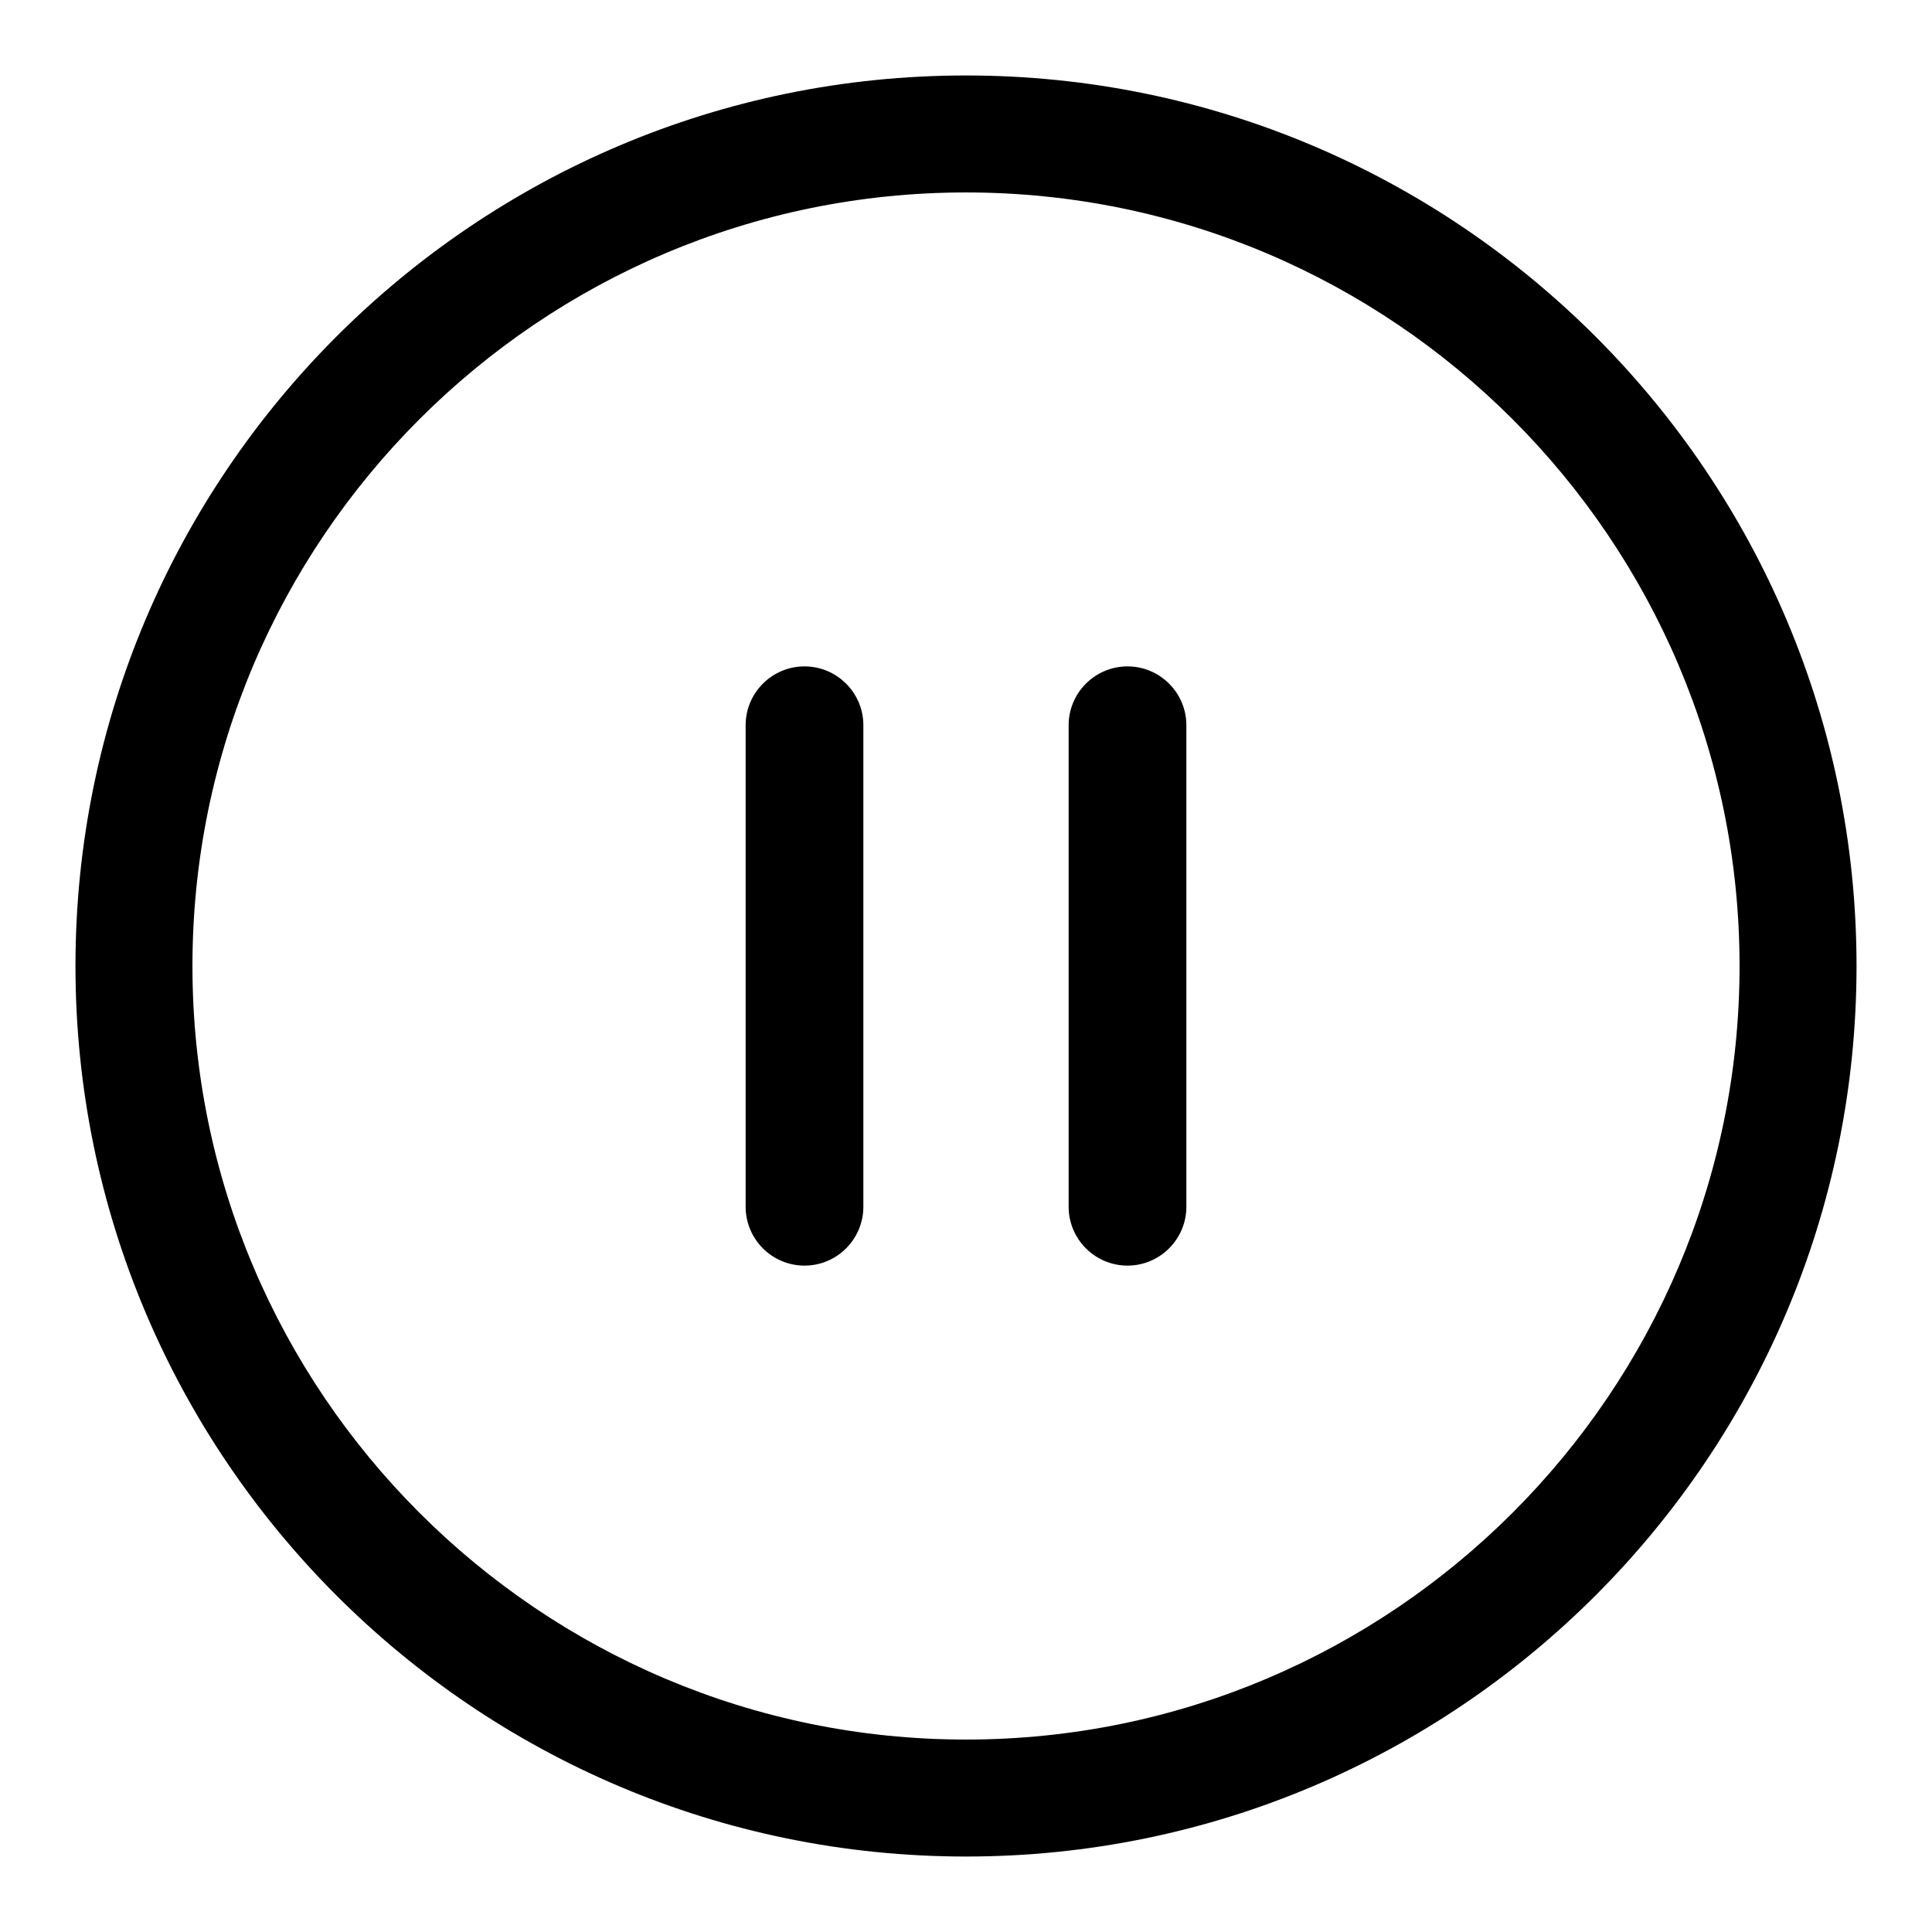 <?xml version="1.0" encoding="utf-8"?>
<!-- Svg Vector Icons : http://www.onlinewebfonts.com/icon -->
<!DOCTYPE svg PUBLIC "-//W3C//DTD SVG 1.1//EN" "http://www.w3.org/Graphics/SVG/1.1/DTD/svg11.dtd">
<svg version="1.1" xmlns="http://www.w3.org/2000/svg" xmlns:xlink="http://www.w3.org/1999/xlink" x="0px" y="0px" viewBox="0 0 256 256" enable-background="new 0 0 256 256" xml:space="preserve">
<g> <path fill="#000000" d="M128,10C62.9,10,10,62.9,10,128c0,65.1,52.9,118,118,118c65.1,0,118-52.9,118-118C246,62.9,193.1,10,128,10 z M128,230.5c-56.5,0-102.5-46-102.5-102.5S71.5,25.5,128,25.5s102.5,46,102.5,102.5S184.5,230.5,128,230.5z M106.6,88.3 c-4.3,0-7.8,3.5-7.8,7.8v63.8c0,4.3,3.5,7.8,7.8,7.8c4.3,0,7.8-3.5,7.8-7.8V96.1C114.4,91.8,110.9,88.3,106.6,88.3z M149.4,88.3 c-4.3,0-7.8,3.5-7.8,7.8v63.8c0,4.3,3.5,7.8,7.8,7.8c4.3,0,7.8-3.5,7.8-7.8V96.1C157.2,91.8,153.7,88.3,149.4,88.3z"/></g>
</svg>